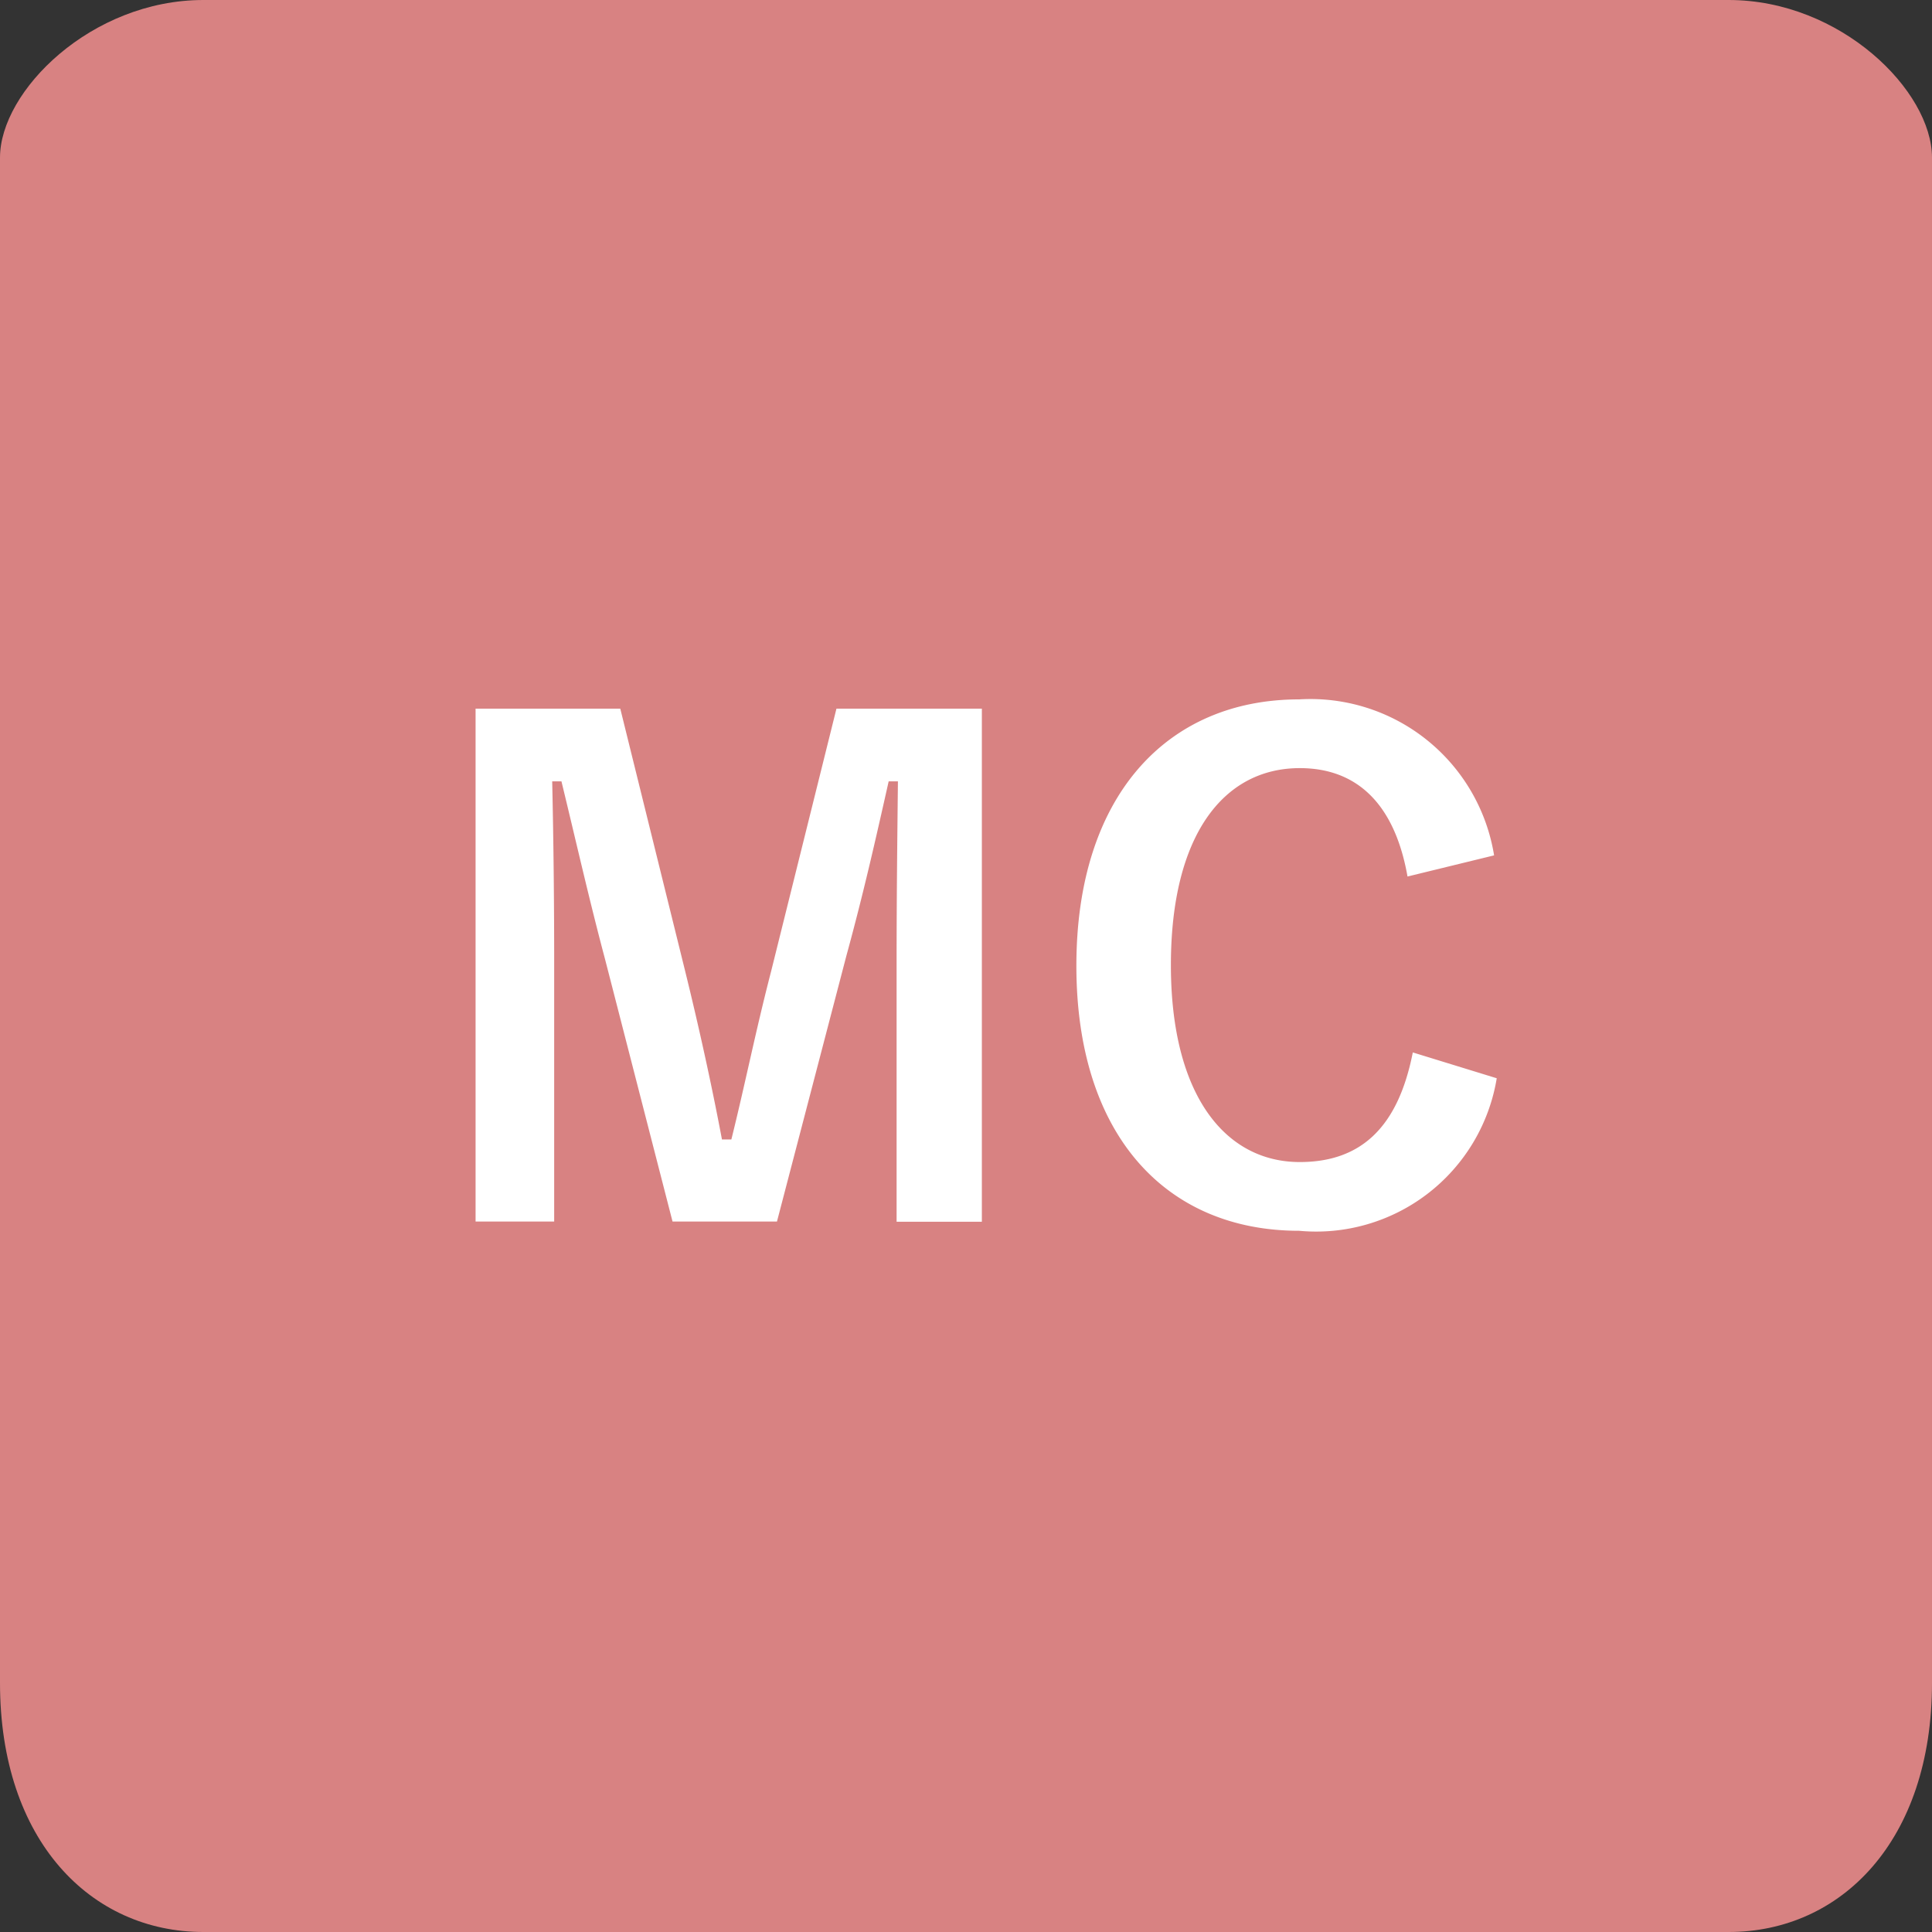 <svg xmlns="http://www.w3.org/2000/svg" width="38" height="38" viewBox="0 0 38 38"><rect x="0" y="0" width="38" height="38" fill="#333333" stroke="none"/><g transform="translate(-0.007)"><path d="M4.007,0h30c2.21,0,4,1.791,4,3.1v30c0,3.109-1.79,4.9-4,4.9h-30c-2.209,0-4-1.791-4-4.9V3.1C.007,1.791,1.8,0,4.007,0Z" fill="#d88282" fill-rule="evenodd"/><path d="M.312-10.062h-2.86L-3.835-4.888c-.3,1.157-.507,2.2-.78,3.3H-4.8c-.208-1.105-.468-2.275-.728-3.328L-6.8-10.062H-9.646V.026H-8.1v-5.07c0-1.248-.013-2.418-.039-3.588h.182c.3,1.235.546,2.327.858,3.5L-5.772.026h2.054L-2.353-5.2c.338-1.235.572-2.275.832-3.432h.182c-.013,1.2-.026,2.3-.026,3.562v5.1H.312ZM10.387-7.176a3.659,3.659,0,0,0-3.835-3.068c-2.6,0-4.381,1.9-4.381,5.239S3.939.208,6.552.208a3.6,3.6,0,0,0,3.887-3L8.788-3.3C8.5-1.833,7.774-1.144,6.565-1.144,5.1-1.144,4.03-2.457,4.03-5.018S5.07-8.892,6.565-8.892c1.144,0,1.872.728,2.119,2.132Z" transform="translate(19.007 24)" fill="#fff"/></g></svg>
